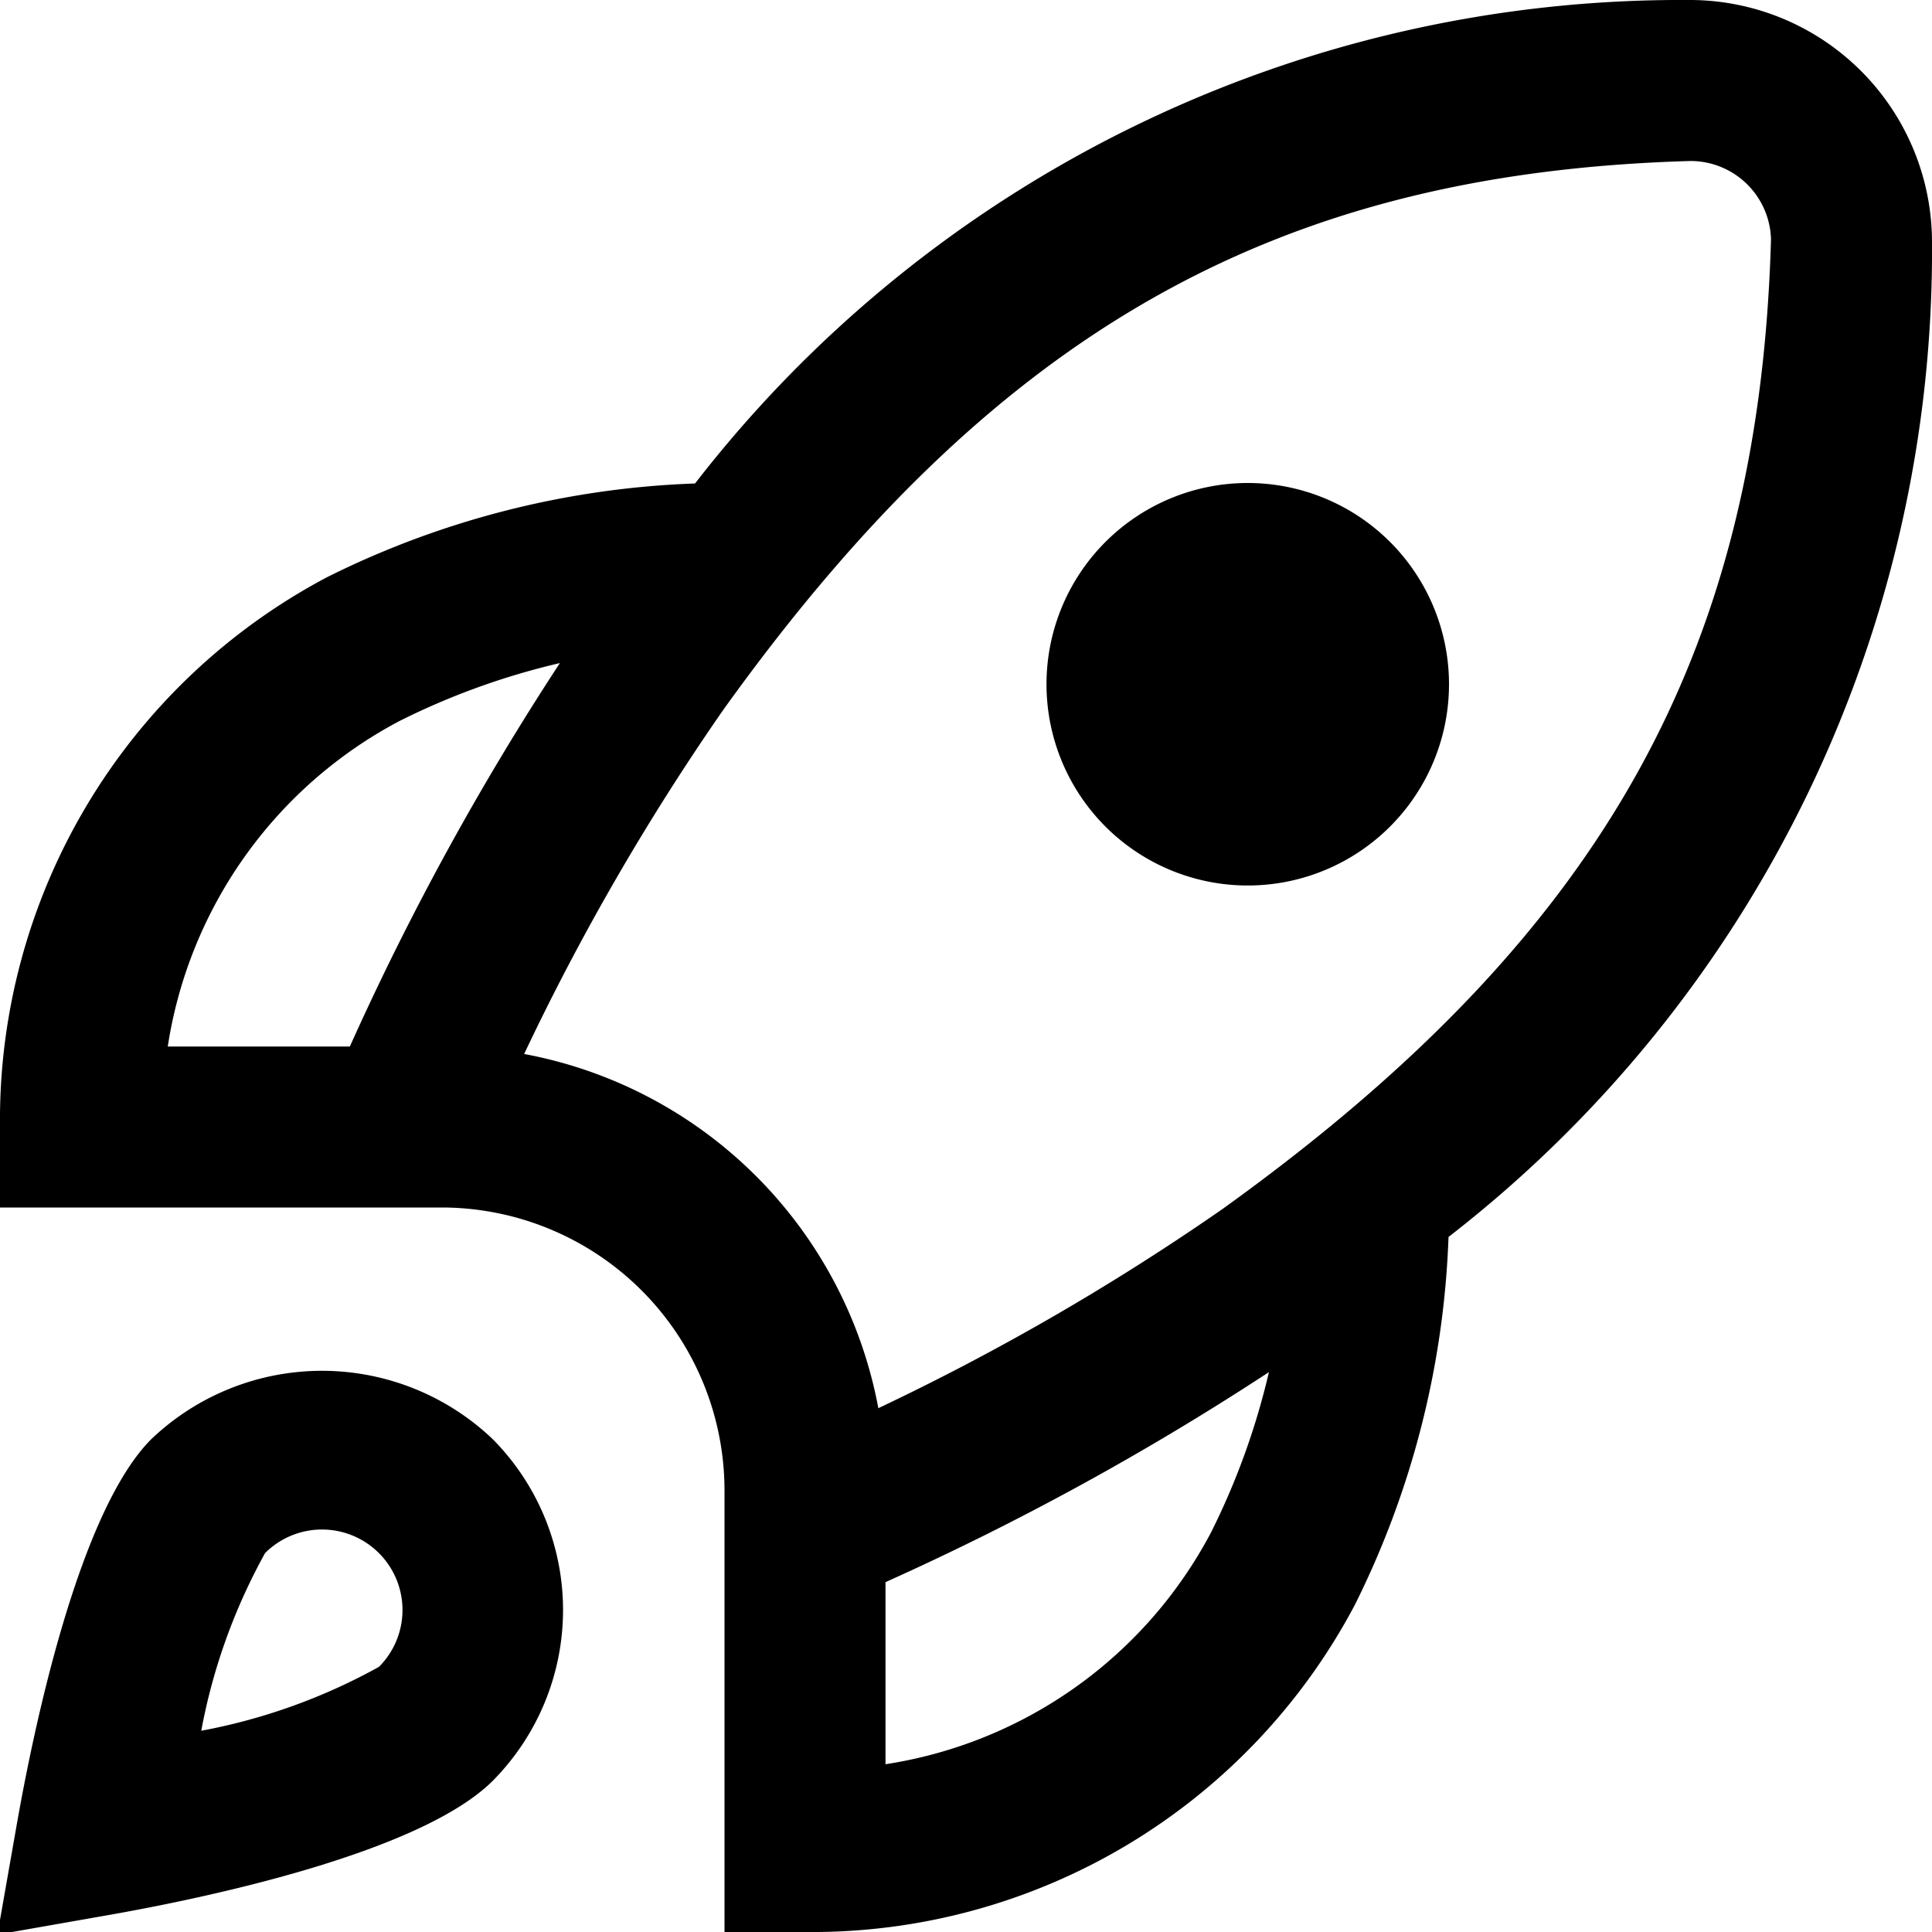 <svg xmlns="http://www.w3.org/2000/svg" id="Layer_1" width="512" height="512" data-name="Layer 1" viewBox="0 0 24 24"><path d="M18 8.5a2.5 2.5 0 0 1-5 0 2.5 2.5 0 0 1 5 0m-.006 6.866a11.1 11.1 0 0 1-1.163 4.569A7.63 7.63 0 0 1 10 24H9v-5.5A3.517 3.517 0 0 0 5.5 15H0v-1a7.63 7.63 0 0 1 4.065-6.831 11.1 11.1 0 0 1 4.569-1.163A15.49 15.49 0 0 1 20.972 0 3.01 3.01 0 0 1 24 3a15.5 15.5 0 0 1-6.006 12.366M2.084 13h2.262a34.4 34.4 0 0 1 2.609-4.763 9 9 0 0 0-1.993.72A5.52 5.52 0 0 0 2.084 13m13.679 4.045A34.4 34.4 0 0 1 11 19.654v2.262a5.52 5.52 0 0 0 4.043-2.878 9 9 0 0 0 .72-1.993M22 2.972A1 1 0 0 0 21 2c-5.16.147-8.65 2.124-12.018 6.822a30 30 0 0 0-2.471 4.271 5.5 5.5 0 0 1 4.4 4.4 30 30 0 0 0 4.271-2.471C19.876 11.65 21.853 8.16 22 2.972M6.122 17.879a3.015 3.015 0 0 1 0 4.242c-.907.906-3.622 1.465-4.748 1.664l-1.406.247.247-1.406c.2-1.126.758-3.841 1.664-4.748a3.073 3.073 0 0 1 4.243.001M5 20a1 1 0 0 0-.293-.707 1 1 0 0 0-1.414 0A7.3 7.3 0 0 0 2.5 21.5a7.3 7.3 0 0 0 2.208-.794A1 1 0 0 0 5 20"/></svg>